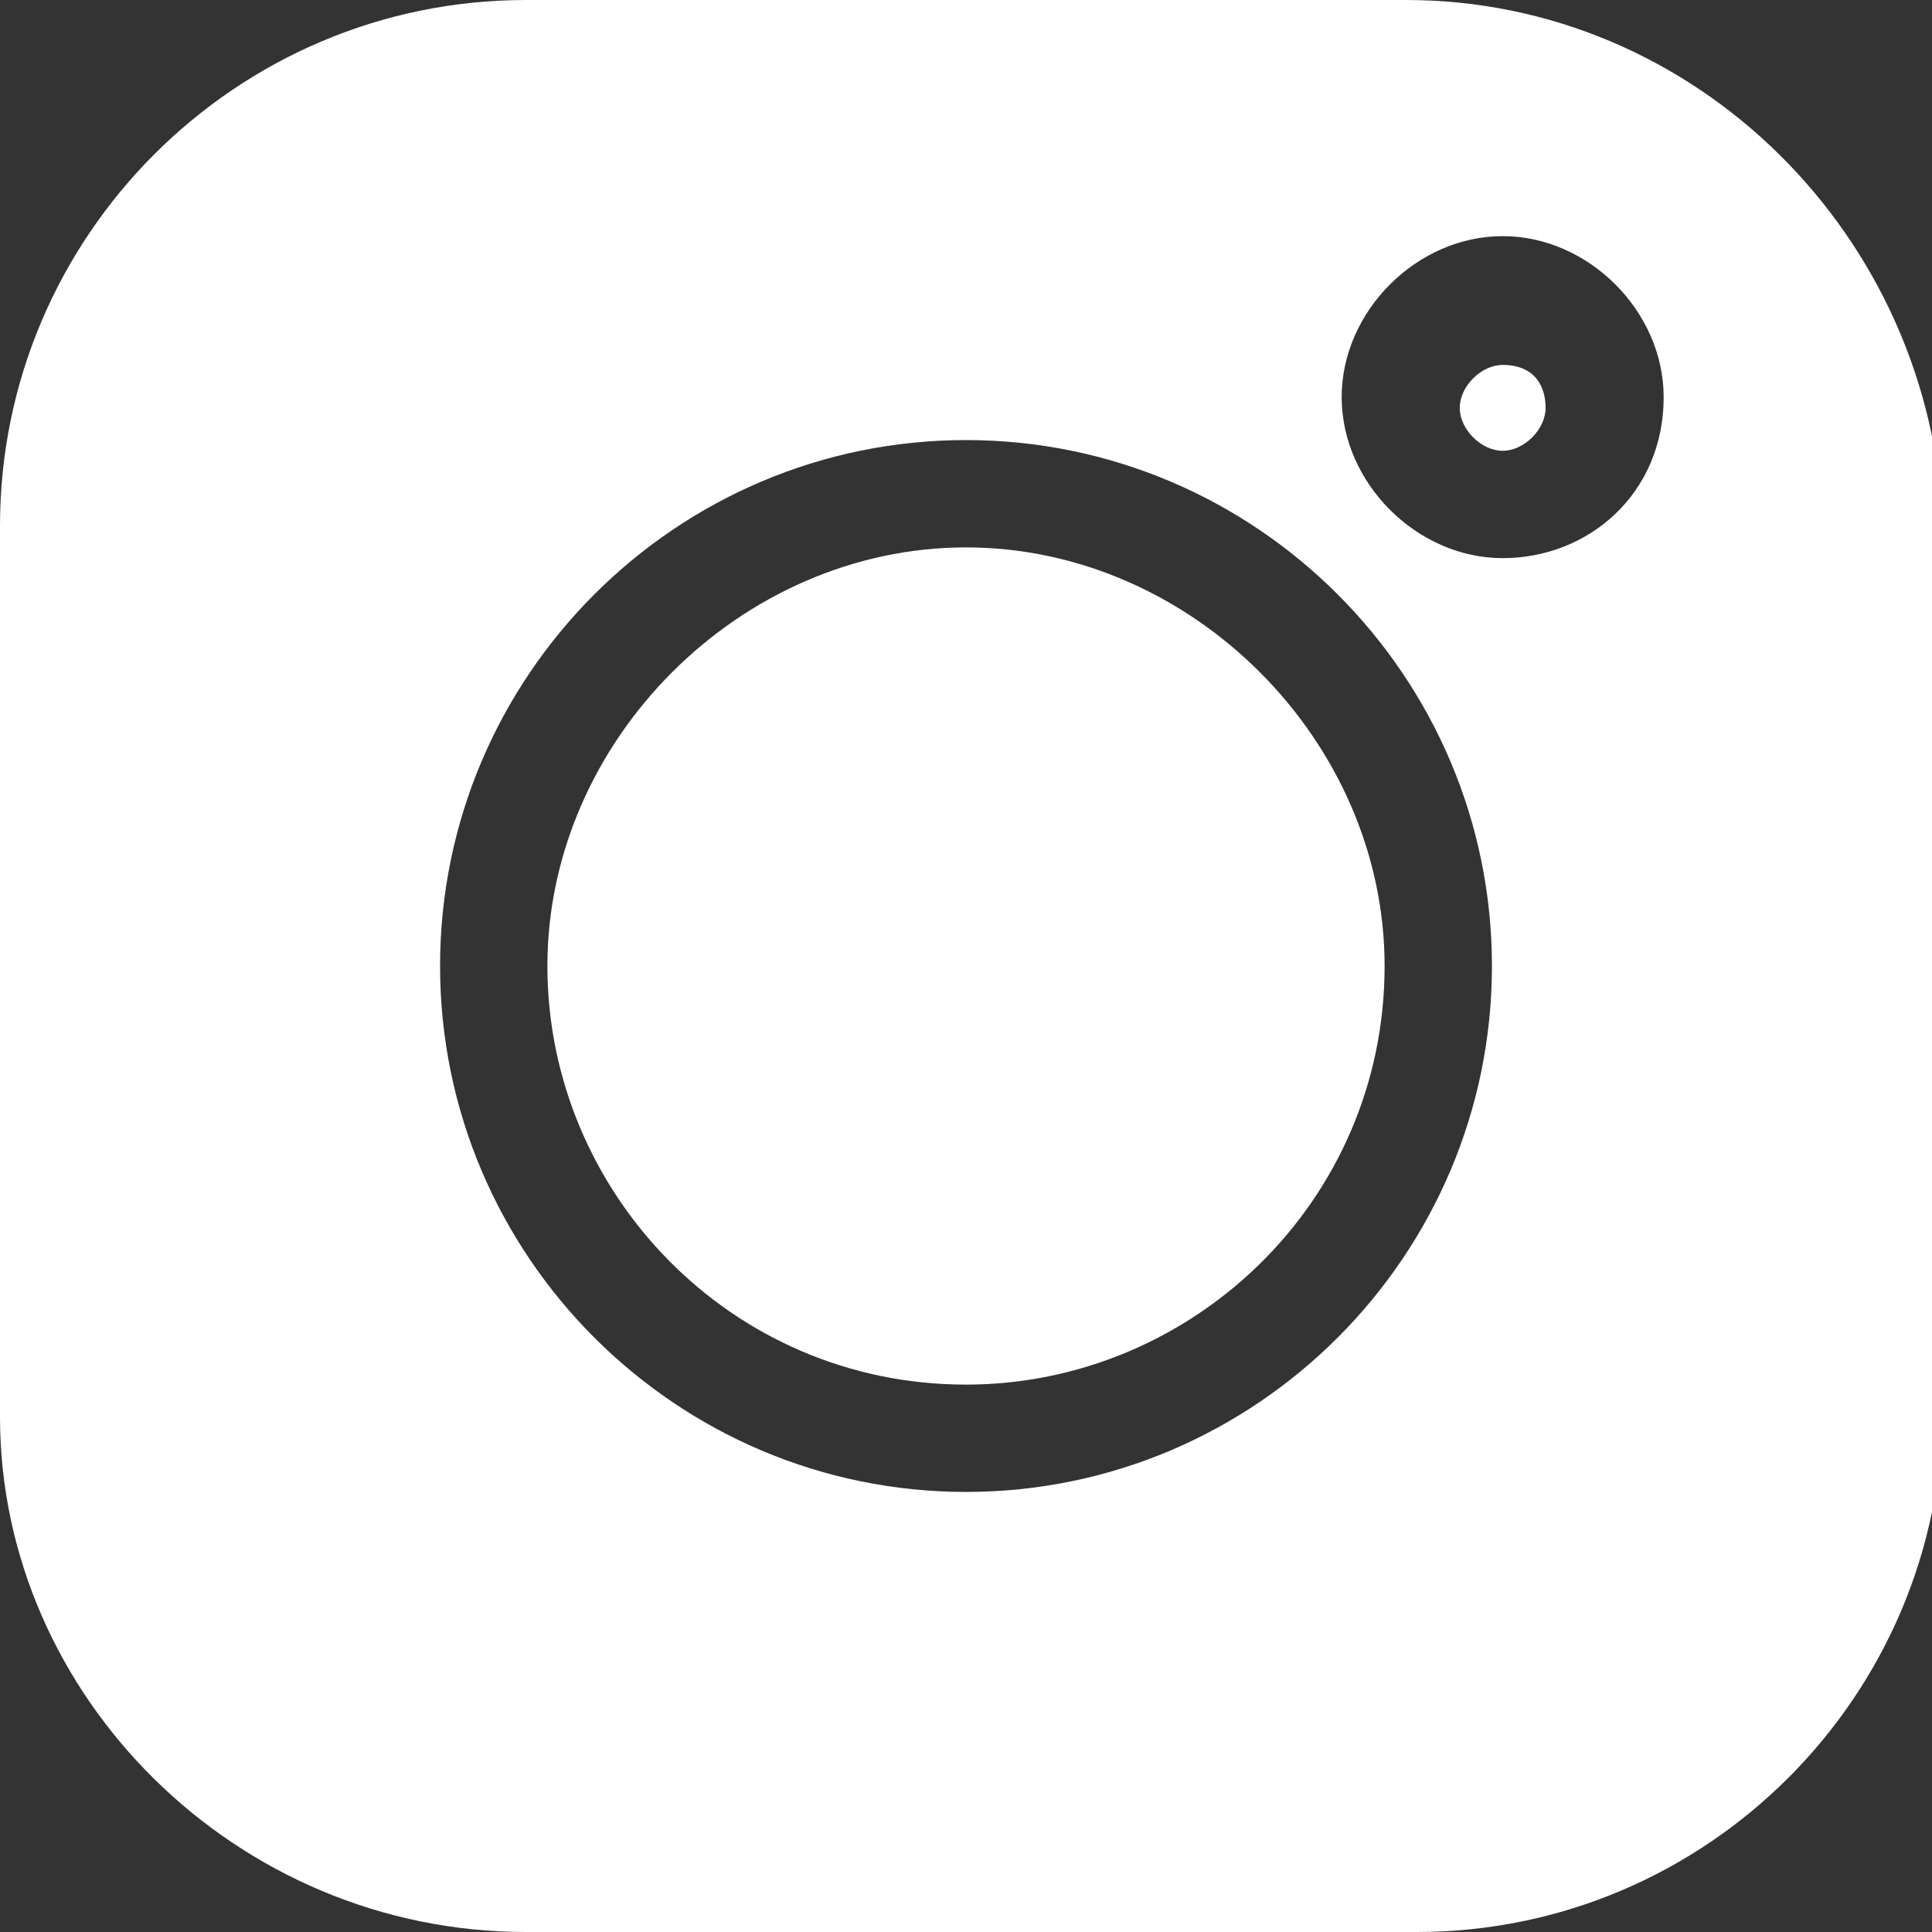 <?xml version="1.0" encoding="utf-8"?>
<!-- Generator: Adobe Illustrator 24.1.1, SVG Export Plug-In . SVG Version: 6.00 Build 0)  -->
<svg version="1.1" id="Layer_1" xmlns="http://www.w3.org/2000/svg" xmlns:xlink="http://www.w3.org/1999/xlink" x="0px" y="0px"
	 viewBox="0 0 18 18" style="enable-background:new 0 0 18 18;" xml:space="preserve">
<rect x="0" y="0" width="18" height="18" fill="#333333" stroke="none"/>
<style type="text/css">
	.st0{fill:#FFFFFF;}
</style>
<g>
	<path class="st0" d="M13.1,0H4.9C2.2,0,0,2.2,0,4.9v8.3C0,15.8,2.2,18,4.9,18h8.3c2.7,0,4.9-2.2,4.9-4.9V4.9C18,2.2,15.8,0,13.1,0
		L13.1,0z M9,13.9c-2.7,0-4.9-2.2-4.9-4.9c0-2.7,2.2-4.9,4.9-4.9c2.7,0,4.9,2.2,4.9,4.9C13.9,11.7,11.7,13.9,9,13.9L9,13.9z M14,5.2
		c-0.8,0-1.5-0.7-1.5-1.5c0-0.8,0.7-1.5,1.5-1.5c0.8,0,1.5,0.7,1.5,1.5C15.5,4.6,14.8,5.2,14,5.2L14,5.2z M14,5.2"/>
	<path class="st0" d="M9,5.1C6.9,5.1,5.1,6.9,5.1,9c0,2.1,1.7,3.9,3.9,3.9c2.1,0,3.9-1.7,3.9-3.9C12.9,6.9,11.1,5.1,9,5.1L9,5.1z
		 M9,5.1"/>
	<path class="st0" d="M14,3.4c-0.2,0-0.4,0.2-0.4,0.4c0,0.2,0.2,0.4,0.4,0.4c0.2,0,0.4-0.2,0.4-0.4C14.4,3.6,14.3,3.4,14,3.4L14,3.4
		z M14,3.4"/>
</g>
</svg>
